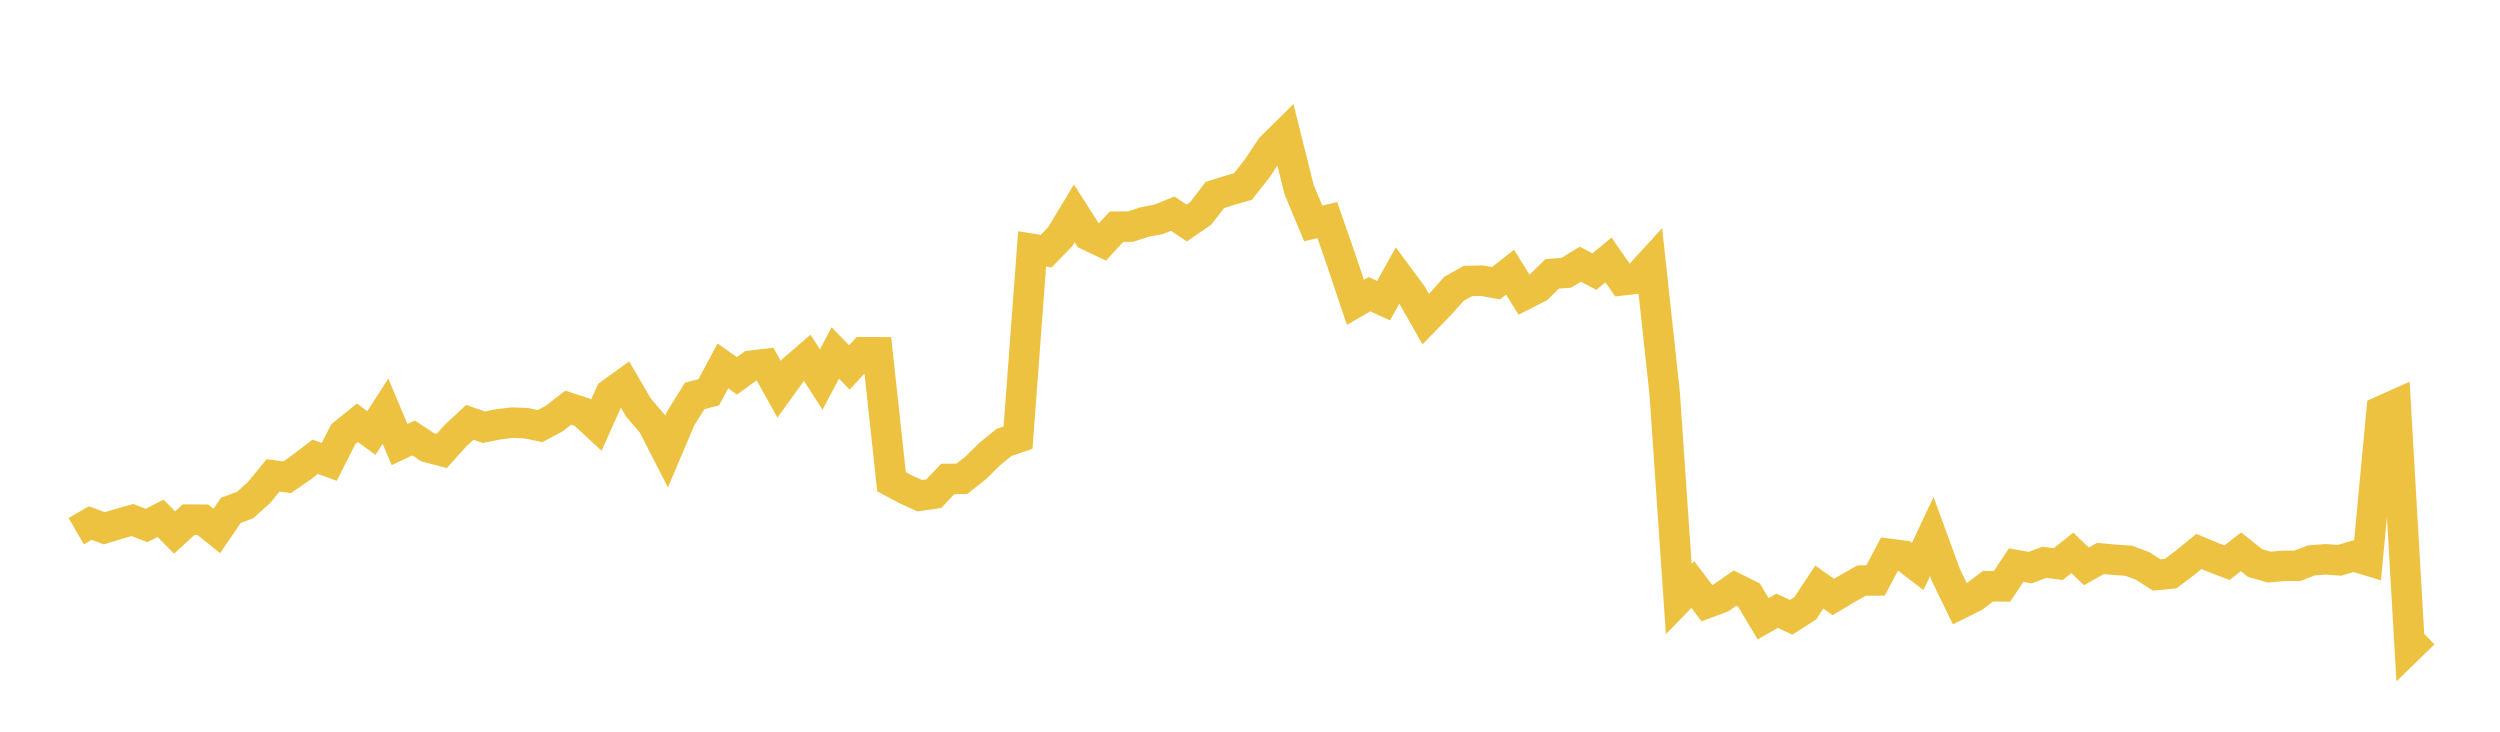 <svg width="164" height="48" xmlns="http://www.w3.org/2000/svg" xmlns:xlink="http://www.w3.org/1999/xlink"><path fill="none" stroke="rgb(237,194,64)" stroke-width="2" d="M5,34.845L5.922,34.311L6.844,34.656L7.766,34.372L8.689,34.115L9.611,34.474L10.533,34.001L11.455,34.932L12.377,34.088L13.299,34.092L14.222,34.83L15.144,33.479L16.066,33.138L16.988,32.316L17.91,31.188L18.832,31.309L19.754,30.673L20.677,29.965L21.599,30.299L22.521,28.481L23.443,27.735L24.365,28.406L25.287,26.971L26.21,29.163L27.132,28.731L28.054,29.341L28.976,29.583L29.898,28.561L30.82,27.705L31.743,28.027L32.665,27.838L33.587,27.724L34.509,27.762L35.431,27.951L36.353,27.459L37.275,26.74L38.198,27.039L39.12,27.891L40.042,25.831L40.964,25.165L41.886,26.74L42.808,27.815L43.731,29.617L44.653,27.448L45.575,25.971L46.497,25.733L47.419,24.003L48.341,24.654L49.263,23.991L50.186,23.881L51.108,25.536L52.03,24.26L52.952,23.465L53.874,24.9L54.796,23.155L55.719,24.105L56.641,23.105L57.563,23.109L58.485,31.601L59.407,32.096L60.329,32.516L61.251,32.389L62.174,31.419L63.096,31.411L64.018,30.682L64.94,29.775L65.862,29.024L66.784,28.707L67.707,16.328L68.629,16.477L69.551,15.526L70.473,13.998L71.395,15.442L72.317,15.877L73.24,14.873L74.162,14.865L75.084,14.563L76.006,14.388L76.928,14.014L77.85,14.632L78.772,13.994L79.695,12.791L80.617,12.501L81.539,12.234L82.461,11.061L83.383,9.679L84.305,8.77L85.228,12.463L86.15,14.659L87.072,14.437L87.994,17.088L88.916,19.834L89.838,19.299L90.76,19.723L91.683,18.069L92.605,19.314L93.527,20.938L94.449,19.99L95.371,18.955L96.293,18.432L97.216,18.413L98.138,18.577L99.06,17.859L99.982,19.337L100.904,18.868L101.826,17.966L102.749,17.894L103.671,17.332L104.593,17.817L105.515,17.05L106.437,18.386L107.359,18.283L108.281,17.275L109.204,25.817L110.126,39.297L111.048,38.346L111.97,39.562L112.892,39.22L113.814,38.578L114.737,39.039L115.659,40.591L116.581,40.067L117.503,40.497L118.425,39.904L119.347,38.513L120.269,39.163L121.192,38.611L122.114,38.087L123.036,38.076L123.958,36.338L124.88,36.457L125.802,37.162L126.725,35.196L127.647,37.718L128.569,39.612L129.491,39.153L130.413,38.455L131.335,38.466L132.257,37.071L133.18,37.237L134.102,36.887L135.024,37.003L135.946,36.269L136.868,37.154L137.79,36.634L138.713,36.721L139.635,36.782L140.557,37.125L141.479,37.718L142.401,37.628L143.323,36.93L144.246,36.178L145.168,36.561L146.09,36.912L147.012,36.199L147.934,36.937L148.856,37.202L149.778,37.122L150.701,37.118L151.623,36.764L152.545,36.691L153.467,36.757L154.389,36.485L155.311,36.76L156.234,26.961L157.156,26.546L158.078,42.453L159,41.554"></path></svg>